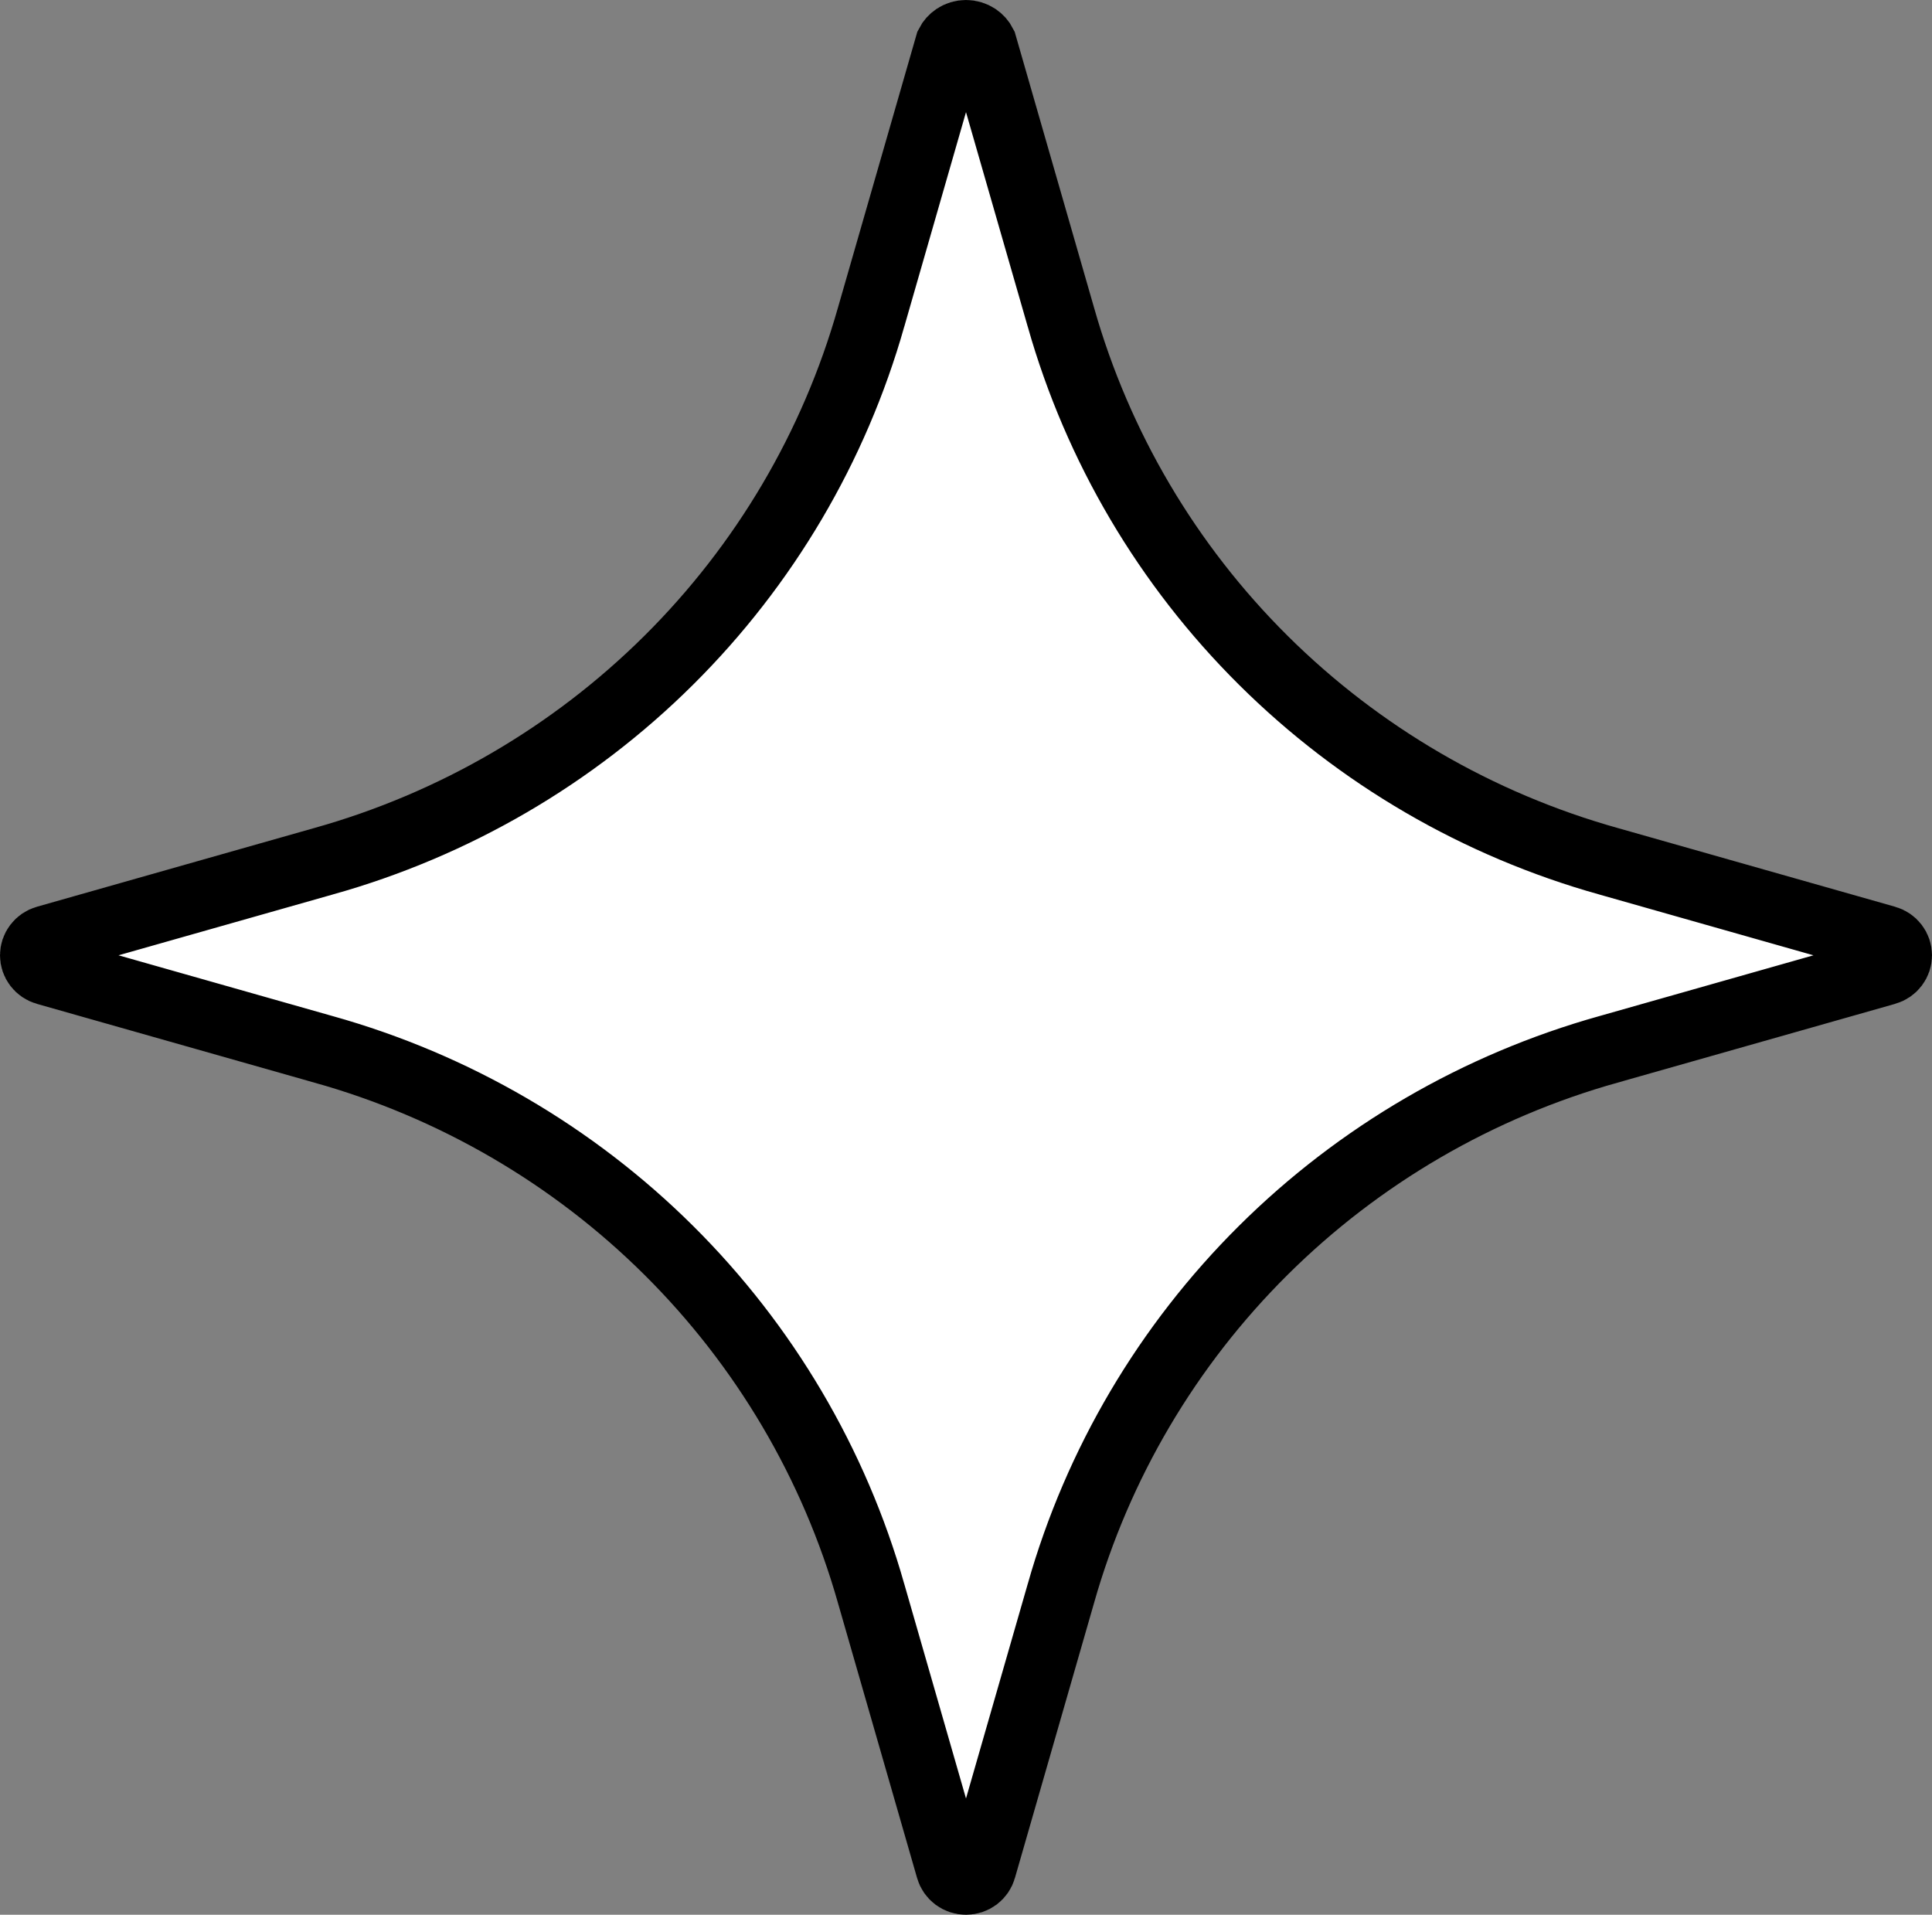 <?xml version="1.0" encoding="UTF-8"?> <svg xmlns="http://www.w3.org/2000/svg" width="112" height="111" viewBox="0 0 112 111" fill="none"><rect x="0" y="0" width="112" height="111" fill="#808080" stroke="none"/><path d="M109.311 54.488L109.315 54.489C109.516 54.545 109.69 54.665 109.812 54.826C109.935 54.987 110 55.181 110 55.38C110 55.578 109.935 55.773 109.812 55.934C109.69 56.095 109.516 56.214 109.315 56.271L109.311 56.272L93.25 60.831C93.249 60.831 93.247 60.831 93.246 60.832C85.684 62.95 78.794 66.96 73.237 72.48C67.678 78.001 63.638 84.846 61.504 92.363C61.504 92.364 61.503 92.365 61.503 92.367L56.913 108.319L56.912 108.323C56.858 108.514 56.74 108.685 56.576 108.809C56.412 108.932 56.209 109 56 109C55.791 109 55.588 108.932 55.424 108.809C55.26 108.685 55.142 108.514 55.088 108.323L55.087 108.319L50.497 92.367C50.497 92.365 50.496 92.364 50.496 92.363C48.362 84.846 44.322 78.001 38.764 72.48C33.206 66.96 26.316 62.95 18.754 60.832C18.753 60.831 18.751 60.831 18.75 60.831L2.689 56.272L2.685 56.271C2.484 56.214 2.31 56.095 2.188 55.934C2.065 55.773 2 55.578 2 55.38C2 55.181 2.065 54.987 2.188 54.826C2.31 54.665 2.484 54.545 2.685 54.489L2.689 54.488L18.75 49.929C18.751 49.929 18.753 49.928 18.754 49.928C26.316 47.81 33.206 43.8 38.764 38.279C44.322 32.759 48.362 25.913 50.496 18.396C50.496 18.395 50.497 18.394 50.497 18.393L55.048 2.577C55.128 2.419 55.25 2.282 55.402 2.18C55.578 2.063 55.786 2 56 2C56.214 2 56.422 2.063 56.598 2.18C56.75 2.282 56.872 2.419 56.952 2.577L61.503 18.393C61.503 18.394 61.504 18.395 61.504 18.396C63.638 25.913 67.678 32.759 73.237 38.279C78.794 43.8 85.684 47.81 93.246 49.928C93.247 49.928 93.249 49.929 93.25 49.929L109.311 54.488Z" fill="white" stroke="black" stroke-width="4"></path></svg> 